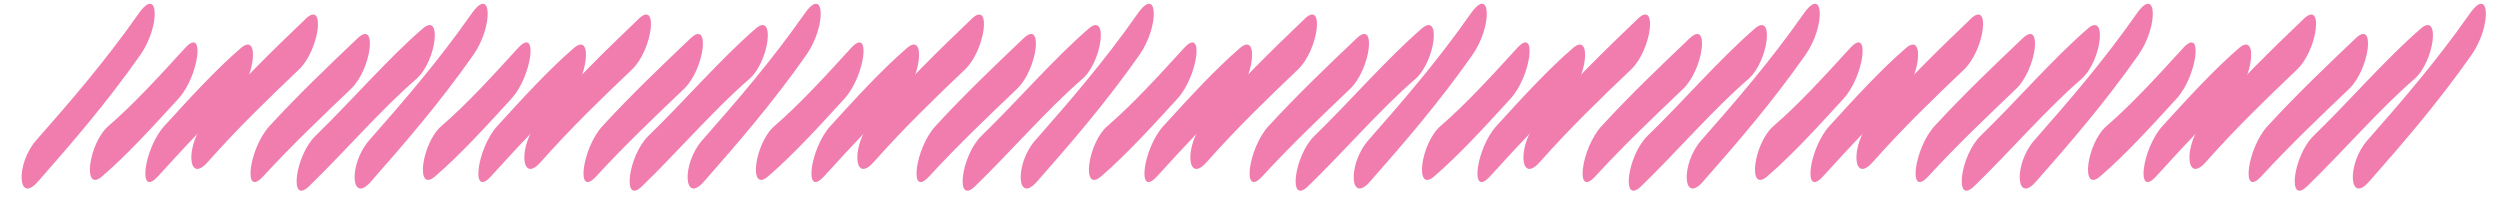 <svg xmlns="http://www.w3.org/2000/svg" id="Layer_1" viewBox="0 0 303.15 24.2"><defs><style> .st0 { fill: #f17daf; } </style></defs><path class="st0" d="M16.8,1.66c-4.12,5.87-8.26,10.63-12.41,15.35-2.51,2.85-2.27,7.84.21,5.01,4.15-4.72,8.29-9.49,12.41-15.35,2.46-3.5,2.27-8.55-.21-5.01Z"></path><path class="st0" d="M22.43,5.83c-3.11,3.41-6.24,6.83-9.27,9.44-2.43,2.09-3.21,8.21-.78,6.12,3.03-2.61,6.16-6.03,9.27-9.44,2.47-2.71,3.29-8.86.78-6.12Z"></path><path class="st0" d="M29.2,5.83c-3.03,2.61-6.16,6.03-9.27,9.44-2.47,2.71-3.29,8.86-.78,6.12,3.11-3.41,6.24-6.84,9.27-9.44,2.43-2.09,3.21-8.21.78-6.12Z"></path><path class="st0" d="M37.06,2.29c-4.01,3.82-8.01,7.76-12.09,12.36-2.51,2.83-2.27,7.8.21,5.01,3.74-4.22,7.42-7.75,11.09-11.25,2.46-2.35,3.26-8.48.78-6.12Z"></path><path class="st0" d="M43.35,4.65c-3.54,3.37-7.08,6.73-10.67,10.63-2.47,2.68-3.29,8.84-.78,6.12,3.59-3.9,7.13-7.25,10.67-10.63,2.46-2.35,3.26-8.48.78-6.12Z"></path><path class="st0" d="M51.25,3.47c-4.26,3.68-8.67,8.81-12.99,12.99-2.47,2.39-3.26,8.52-.78,6.12,4.32-4.18,8.73-9.31,12.99-12.99,2.43-2.1,3.21-8.22.78-6.12Z"></path><path class="st0" d="M57.18,1.66c-4.12,5.87-8.26,10.63-12.41,15.35-2.51,2.85-2.27,7.84.21,5.01,4.15-4.72,8.29-9.49,12.41-15.35,2.46-3.5,2.27-8.55-.21-5.01Z"></path><path class="st0" d="M62.81,5.83c-3.11,3.41-6.24,6.83-9.27,9.44-2.43,2.09-3.21,8.21-.78,6.12,3.03-2.61,6.16-6.03,9.27-9.44,2.47-2.71,3.29-8.86.78-6.12Z"></path><path class="st0" d="M69.58,5.83c-3.03,2.61-6.16,6.03-9.27,9.44-2.47,2.71-3.29,8.86-.78,6.12,3.11-3.41,6.24-6.84,9.27-9.44,2.43-2.09,3.21-8.21.78-6.12Z"></path><path class="st0" d="M77.44,2.29c-4.01,3.82-8.01,7.76-12.09,12.36-2.51,2.83-2.27,7.8.21,5.01,3.74-4.22,7.42-7.75,11.09-11.25,2.46-2.35,3.26-8.48.78-6.12Z"></path><path class="st0" d="M83.73,4.65c-3.54,3.37-7.08,6.73-10.67,10.63-2.47,2.68-3.29,8.84-.78,6.12,3.59-3.9,7.13-7.25,10.67-10.63,2.46-2.35,3.26-8.48.78-6.12Z"></path><path class="st0" d="M91.63,3.47c-4.26,3.68-8.67,8.81-12.99,12.99-2.47,2.39-3.26,8.52-.78,6.12,4.32-4.18,8.73-9.31,12.99-12.99,2.43-2.1,3.21-8.22.78-6.12Z"></path><path class="st0" d="M97.56,1.66c-4.12,5.87-8.26,10.63-12.41,15.35-2.51,2.85-2.27,7.84.21,5.01,4.15-4.72,8.29-9.49,12.41-15.35,2.46-3.5,2.27-8.55-.21-5.01Z"></path><path class="st0" d="M103.19,5.83c-3.11,3.41-6.24,6.83-9.27,9.44-2.43,2.09-3.21,8.21-.78,6.12,3.03-2.61,6.16-6.03,9.27-9.44,2.47-2.71,3.29-8.86.78-6.12Z"></path><path class="st0" d="M109.97,5.83c-3.03,2.61-6.16,6.03-9.27,9.44-2.47,2.71-3.29,8.86-.78,6.12,3.11-3.41,6.24-6.84,9.27-9.44,2.43-2.09,3.21-8.21.78-6.12Z"></path><path class="st0" d="M117.82,2.29c-4.01,3.82-8.01,7.76-12.09,12.36-2.51,2.83-2.27,7.8.21,5.01,3.74-4.22,7.42-7.75,11.09-11.25,2.46-2.35,3.26-8.48.78-6.12Z"></path><path class="st0" d="M124.11,4.65c-3.54,3.37-7.08,6.73-10.67,10.63-2.47,2.68-3.29,8.84-.78,6.12,3.59-3.9,7.13-7.25,10.67-10.63,2.46-2.35,3.26-8.48.78-6.12Z"></path><path class="st0" d="M132.01,3.47c-4.26,3.68-8.67,8.81-12.99,12.99-2.47,2.39-3.26,8.52-.78,6.12,4.32-4.18,8.73-9.31,12.99-12.99,2.43-2.1,3.21-8.22.78-6.12Z"></path><path class="st0" d="M137.95,1.66c-4.12,5.87-8.26,10.63-12.41,15.35-2.51,2.85-2.27,7.84.21,5.01,4.15-4.72,8.29-9.49,12.41-15.35,2.46-3.5,2.27-8.55-.21-5.01Z"></path><path class="st0" d="M143.57,5.83c-3.11,3.41-6.24,6.83-9.27,9.44-2.43,2.09-3.21,8.21-.78,6.12,3.03-2.61,6.16-6.03,9.27-9.44,2.47-2.71,3.29-8.86.78-6.12Z"></path><path class="st0" d="M150.35,5.83c-3.03,2.61-6.16,6.03-9.27,9.44-2.47,2.71-3.29,8.86-.78,6.12,3.11-3.41,6.24-6.84,9.27-9.44,2.43-2.09,3.21-8.21.78-6.12Z"></path><path class="st0" d="M158.2,2.29c-4.01,3.82-8.01,7.76-12.09,12.36-2.51,2.83-2.27,7.8.21,5.01,3.74-4.22,7.42-7.75,11.09-11.25,2.46-2.35,3.26-8.48.78-6.12Z"></path><path class="st0" d="M164.5,4.65c-3.54,3.37-7.08,6.73-10.67,10.63-2.47,2.68-3.29,8.84-.78,6.12,3.59-3.9,7.13-7.25,10.67-10.63,2.46-2.35,3.26-8.48.78-6.12Z"></path><path class="st0" d="M172.39,3.47c-4.26,3.68-8.67,8.81-12.99,12.99-2.47,2.39-3.26,8.52-.78,6.12,4.32-4.18,8.73-9.31,12.99-12.99,2.43-2.1,3.21-8.22.78-6.12Z"></path><path class="st0" d="M178.33,1.66c-4.12,5.87-8.26,10.63-12.41,15.35-2.51,2.85-2.27,7.84.21,5.01,4.15-4.72,8.29-9.49,12.41-15.35,2.46-3.5,2.27-8.55-.21-5.01Z"></path><path class="st0" d="M183.96,5.83c-3.11,3.41-6.24,6.83-9.27,9.44-2.43,2.09-3.21,8.21-.78,6.12,3.03-2.61,6.16-6.03,9.27-9.44,2.47-2.71,3.29-8.86.78-6.12Z"></path><path class="st0" d="M190.73,5.83c-3.03,2.61-6.16,6.03-9.27,9.44-2.47,2.71-3.29,8.86-.78,6.12,3.11-3.41,6.24-6.84,9.27-9.44,2.43-2.09,3.21-8.21.78-6.12Z"></path><path class="st0" d="M198.59,2.29c-4.01,3.82-8.01,7.76-12.09,12.36-2.51,2.83-2.27,7.8.21,5.01,3.74-4.22,7.42-7.75,11.09-11.25,2.46-2.35,3.26-8.48.78-6.12Z"></path><path class="st0" d="M204.88,4.65c-3.54,3.37-7.08,6.73-10.67,10.63-2.47,2.68-3.29,8.84-.78,6.12,3.59-3.9,7.13-7.25,10.67-10.63,2.46-2.35,3.26-8.48.78-6.12Z"></path><path class="st0" d="M212.78,3.47c-4.26,3.68-8.67,8.81-12.99,12.99-2.47,2.39-3.26,8.52-.78,6.12,4.32-4.18,8.73-9.31,12.99-12.99,2.43-2.1,3.21-8.22.78-6.12Z"></path><path class="st0" d="M218.71,1.66c-4.12,5.87-8.26,10.63-12.41,15.35-2.51,2.85-2.27,7.84.21,5.01,4.15-4.72,8.29-9.49,12.41-15.35,2.46-3.5,2.27-8.55-.21-5.01Z"></path><path class="st0" d="M224.34,5.83c-3.11,3.41-6.24,6.83-9.27,9.44-2.43,2.09-3.21,8.21-.78,6.12,3.03-2.61,6.16-6.03,9.27-9.44,2.47-2.71,3.29-8.86.78-6.12Z"></path><path class="st0" d="M231.11,5.83c-3.03,2.61-6.16,6.03-9.27,9.44-2.47,2.71-3.29,8.86-.78,6.12,3.11-3.41,6.24-6.84,9.27-9.44,2.43-2.09,3.21-8.21.78-6.12Z"></path><path class="st0" d="M238.97,2.29c-4.01,3.82-8.01,7.76-12.09,12.36-2.51,2.83-2.27,7.8.21,5.01,3.74-4.22,7.42-7.75,11.09-11.25,2.46-2.35,3.26-8.48.78-6.12Z"></path><path class="st0" d="M245.26,4.65c-3.54,3.37-7.08,6.73-10.67,10.63-2.47,2.68-3.29,8.84-.78,6.12,3.59-3.9,7.13-7.25,10.67-10.63,2.46-2.35,3.26-8.48.78-6.12Z"></path><path class="st0" d="M253.16,3.47c-4.26,3.68-8.67,8.81-12.99,12.99-2.47,2.39-3.26,8.52-.78,6.12,4.32-4.18,8.73-9.31,12.99-12.99,2.43-2.1,3.21-8.22.78-6.12Z"></path><path class="st0" d="M259.09,1.66c-4.12,5.87-8.26,10.63-12.41,15.35-2.51,2.85-2.27,7.84.21,5.01,4.15-4.72,8.29-9.49,12.41-15.35,2.46-3.5,2.27-8.55-.21-5.01Z"></path><path class="st0" d="M264.72,5.83c-3.11,3.41-6.24,6.83-9.27,9.44-2.43,2.09-3.21,8.21-.78,6.12,3.03-2.61,6.16-6.03,9.27-9.44,2.47-2.71,3.29-8.86.78-6.12Z"></path><path class="st0" d="M271.5,5.83c-3.03,2.61-6.16,6.03-9.27,9.44-2.47,2.71-3.29,8.86-.78,6.12,3.11-3.41,6.24-6.84,9.27-9.44,2.43-2.09,3.21-8.21.78-6.12Z"></path><path class="st0" d="M279.35,2.29c-4.01,3.82-8.01,7.76-12.09,12.36-2.51,2.83-2.27,7.8.21,5.01,3.74-4.22,7.42-7.75,11.09-11.25,2.46-2.35,3.26-8.48.78-6.12Z"></path><path class="st0" d="M285.64,4.65c-3.54,3.37-7.08,6.73-10.67,10.63-2.47,2.68-3.29,8.84-.78,6.12,3.59-3.9,7.13-7.25,10.67-10.63,2.46-2.35,3.26-8.48.78-6.12Z"></path><path class="st0" d="M293.54,3.47c-4.26,3.68-8.67,8.81-12.99,12.99-2.47,2.39-3.26,8.52-.78,6.12,4.32-4.18,8.73-9.31,12.99-12.99,2.43-2.1,3.21-8.22.78-6.12Z"></path><path class="st0" d="M299.48,1.66c-4.12,5.87-8.26,10.63-12.41,15.35-2.51,2.85-2.27,7.84.21,5.01,4.15-4.72,8.29-9.49,12.41-15.35,2.46-3.5,2.27-8.55-.21-5.01Z"></path></svg>